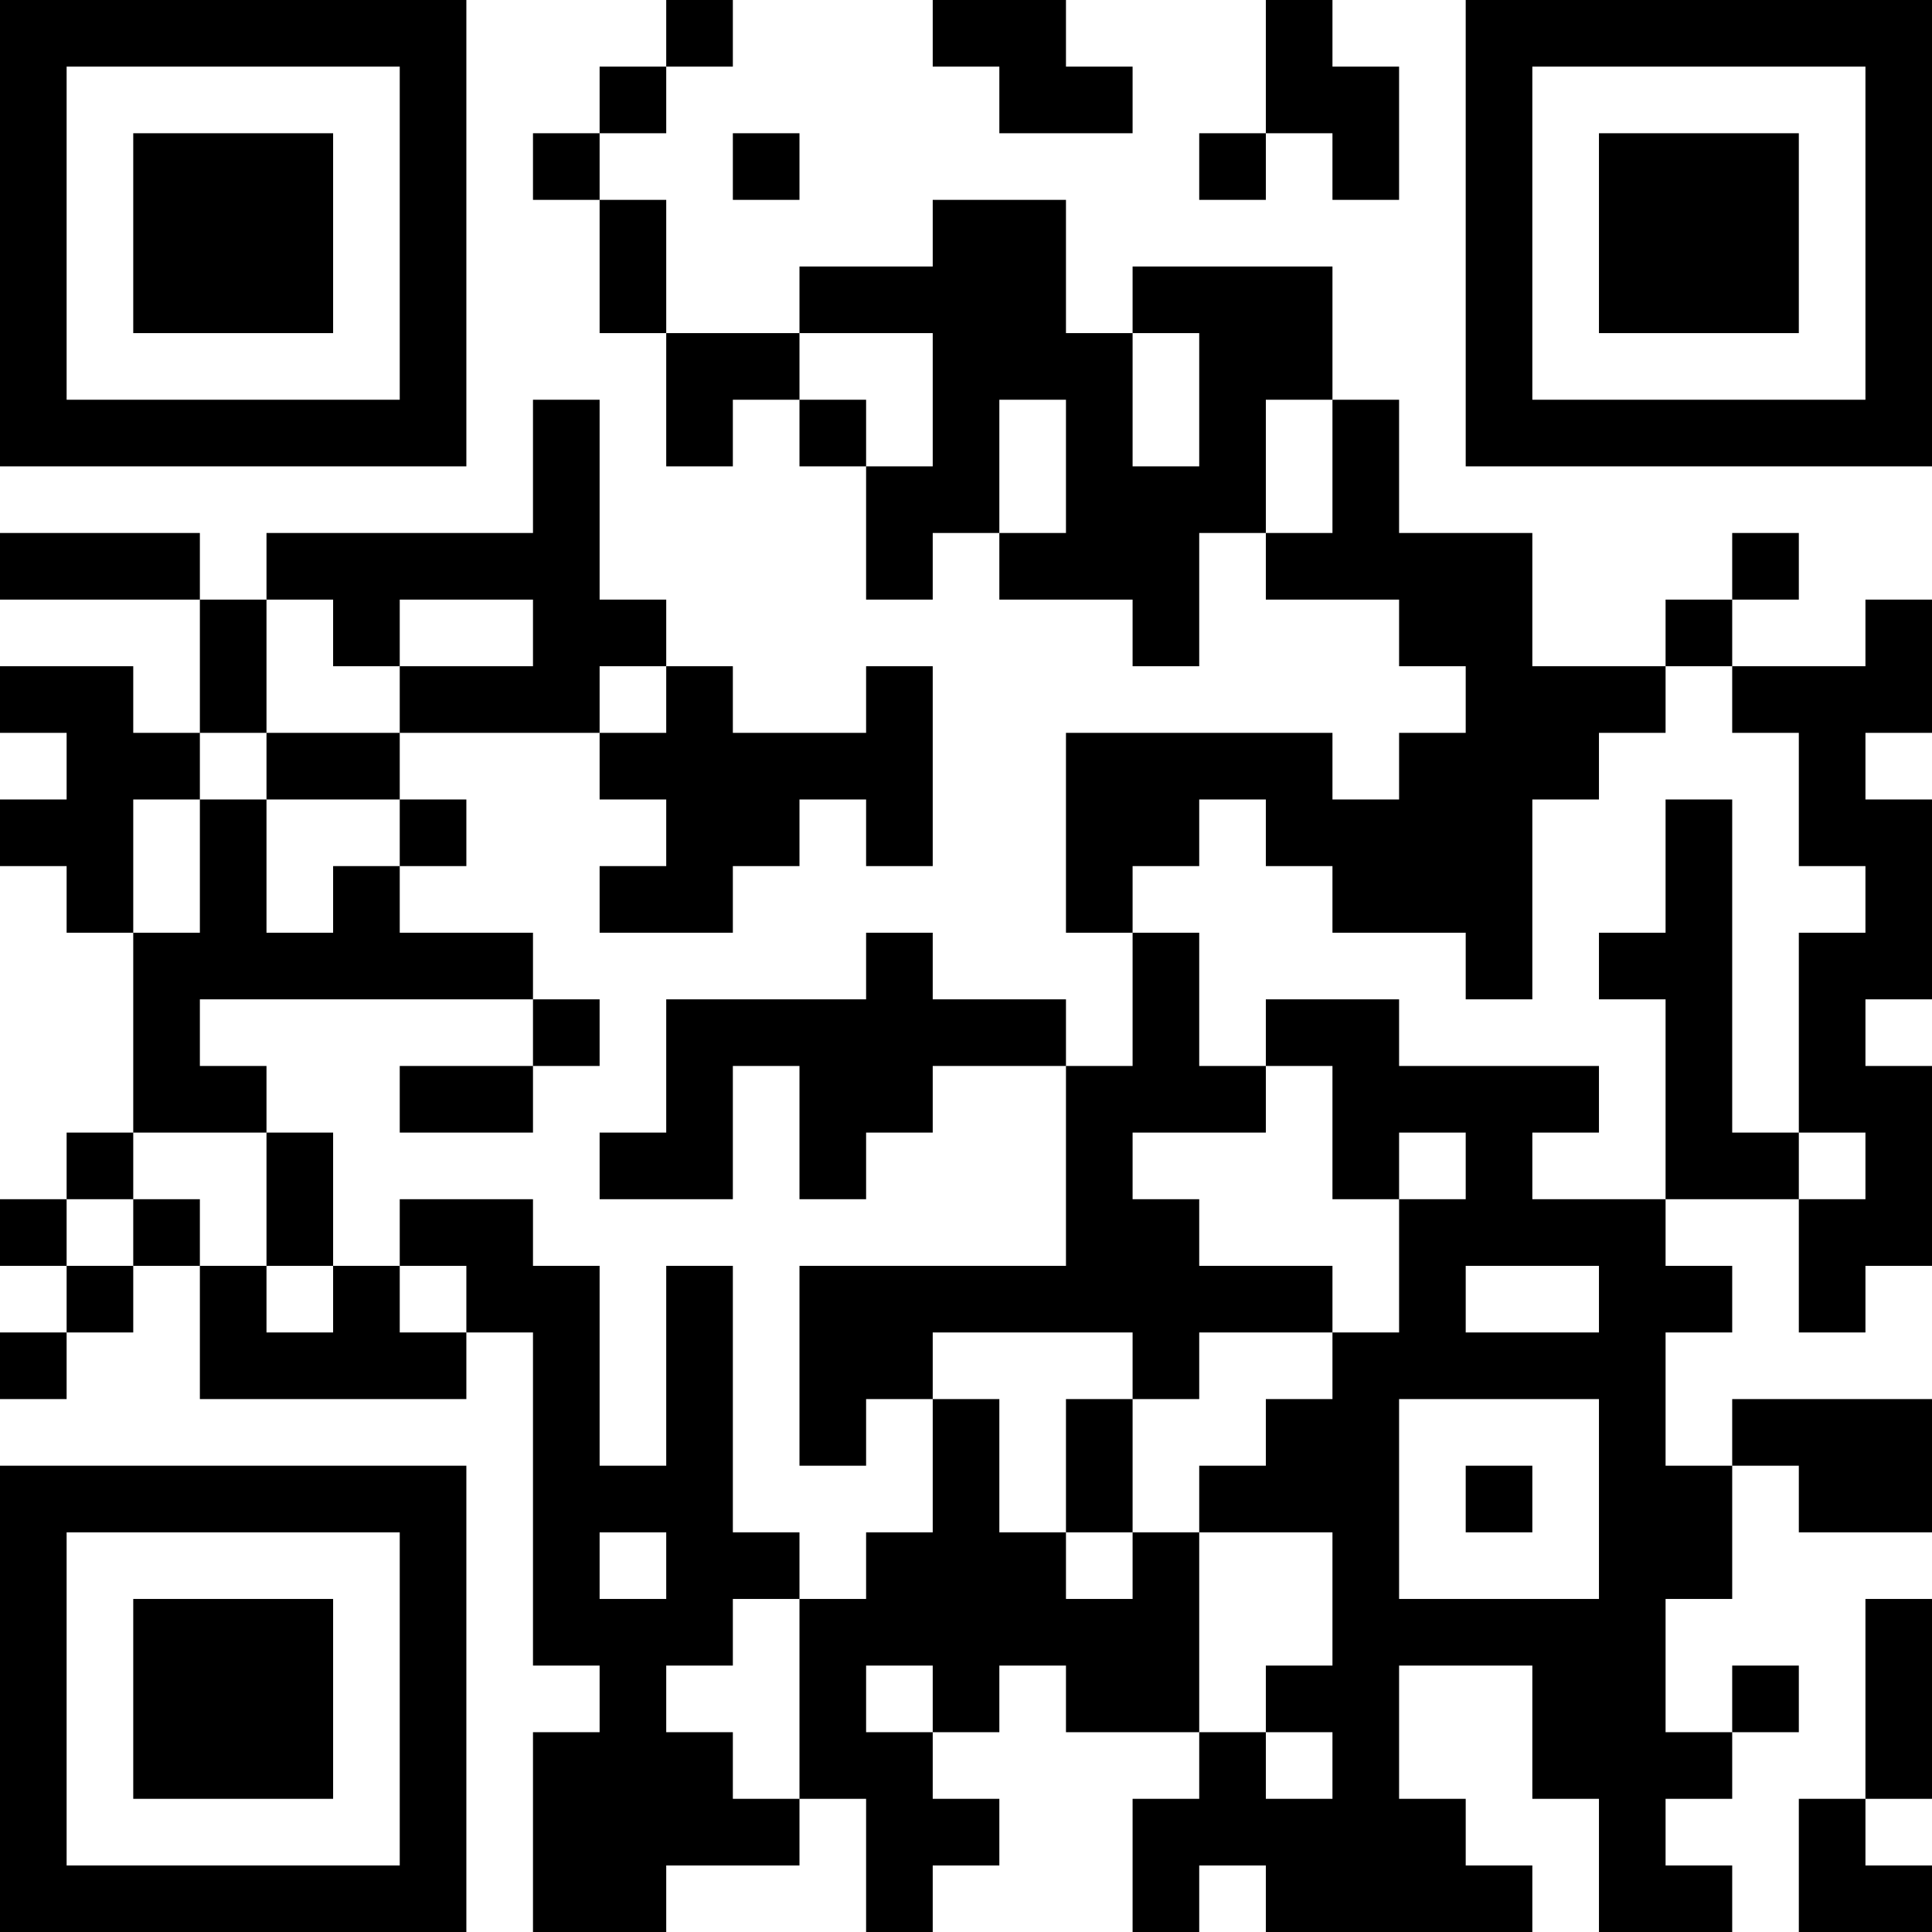 <?xml version="1.0" encoding="UTF-8"?>
<svg xmlns="http://www.w3.org/2000/svg" version="1.1" width="250" height="250" viewBox="0 0 250 250"><rect x="0" y="0" width="250" height="250" fill="#ffffff"/><g transform="scale(8.621)"><g transform="translate(0,0)"><path fill-rule="evenodd" d="M10 0L10 1L9 1L9 2L8 2L8 3L9 3L9 5L10 5L10 7L11 7L11 6L12 6L12 7L13 7L13 9L14 9L14 8L15 8L15 9L17 9L17 10L18 10L18 8L19 8L19 9L21 9L21 10L22 10L22 11L21 11L21 12L20 12L20 11L16 11L16 14L17 14L17 16L16 16L16 15L14 15L14 14L13 14L13 15L10 15L10 17L9 17L9 18L11 18L11 16L12 16L12 18L13 18L13 17L14 17L14 16L16 16L16 19L12 19L12 22L13 22L13 21L14 21L14 23L13 23L13 24L12 24L12 23L11 23L11 19L10 19L10 22L9 22L9 19L8 19L8 18L6 18L6 19L5 19L5 17L4 17L4 16L3 16L3 15L8 15L8 16L6 16L6 17L8 17L8 16L9 16L9 15L8 15L8 14L6 14L6 13L7 13L7 12L6 12L6 11L9 11L9 12L10 12L10 13L9 13L9 14L11 14L11 13L12 13L12 12L13 12L13 13L14 13L14 10L13 10L13 11L11 11L11 10L10 10L10 9L9 9L9 6L8 6L8 8L4 8L4 9L3 9L3 8L0 8L0 9L3 9L3 11L2 11L2 10L0 10L0 11L1 11L1 12L0 12L0 13L1 13L1 14L2 14L2 17L1 17L1 18L0 18L0 19L1 19L1 20L0 20L0 21L1 21L1 20L2 20L2 19L3 19L3 21L7 21L7 20L8 20L8 25L9 25L9 26L8 26L8 29L10 29L10 28L12 28L12 27L13 27L13 29L14 29L14 28L15 28L15 27L14 27L14 26L15 26L15 25L16 25L16 26L18 26L18 27L17 27L17 29L18 29L18 28L19 28L19 29L23 29L23 28L22 28L22 27L21 27L21 25L23 25L23 27L24 27L24 29L26 29L26 28L25 28L25 27L26 27L26 26L27 26L27 25L26 25L26 26L25 26L25 24L26 24L26 22L27 22L27 23L29 23L29 21L26 21L26 22L25 22L25 20L26 20L26 19L25 19L25 18L27 18L27 20L28 20L28 19L29 19L29 16L28 16L28 15L29 15L29 12L28 12L28 11L29 11L29 9L28 9L28 10L26 10L26 9L27 9L27 8L26 8L26 9L25 9L25 10L23 10L23 8L21 8L21 6L20 6L20 4L17 4L17 5L16 5L16 3L14 3L14 4L12 4L12 5L10 5L10 3L9 3L9 2L10 2L10 1L11 1L11 0ZM14 0L14 1L15 1L15 2L17 2L17 1L16 1L16 0ZM19 0L19 2L18 2L18 3L19 3L19 2L20 2L20 3L21 3L21 1L20 1L20 0ZM11 2L11 3L12 3L12 2ZM12 5L12 6L13 6L13 7L14 7L14 5ZM17 5L17 7L18 7L18 5ZM15 6L15 8L16 8L16 6ZM19 6L19 8L20 8L20 6ZM4 9L4 11L3 11L3 12L2 12L2 14L3 14L3 12L4 12L4 14L5 14L5 13L6 13L6 12L4 12L4 11L6 11L6 10L8 10L8 9L6 9L6 10L5 10L5 9ZM9 10L9 11L10 11L10 10ZM25 10L25 11L24 11L24 12L23 12L23 15L22 15L22 14L20 14L20 13L19 13L19 12L18 12L18 13L17 13L17 14L18 14L18 16L19 16L19 17L17 17L17 18L18 18L18 19L20 19L20 20L18 20L18 21L17 21L17 20L14 20L14 21L15 21L15 23L16 23L16 24L17 24L17 23L18 23L18 26L19 26L19 27L20 27L20 26L19 26L19 25L20 25L20 23L18 23L18 22L19 22L19 21L20 21L20 20L21 20L21 18L22 18L22 17L21 17L21 18L20 18L20 16L19 16L19 15L21 15L21 16L24 16L24 17L23 17L23 18L25 18L25 15L24 15L24 14L25 14L25 12L26 12L26 17L27 17L27 18L28 18L28 17L27 17L27 14L28 14L28 13L27 13L27 11L26 11L26 10ZM2 17L2 18L1 18L1 19L2 19L2 18L3 18L3 19L4 19L4 20L5 20L5 19L4 19L4 17ZM6 19L6 20L7 20L7 19ZM22 19L22 20L24 20L24 19ZM16 21L16 23L17 23L17 21ZM21 21L21 24L24 24L24 21ZM22 22L22 23L23 23L23 22ZM9 23L9 24L10 24L10 23ZM11 24L11 25L10 25L10 26L11 26L11 27L12 27L12 24ZM28 24L28 27L27 27L27 29L29 29L29 28L28 28L28 27L29 27L29 24ZM13 25L13 26L14 26L14 25ZM0 0L0 7L7 7L7 0ZM1 1L1 6L6 6L6 1ZM2 2L2 5L5 5L5 2ZM22 0L22 7L29 7L29 0ZM23 1L23 6L28 6L28 1ZM24 2L24 5L27 5L27 2ZM0 22L0 29L7 29L7 22ZM1 23L1 28L6 28L6 23ZM2 24L2 27L5 27L5 24Z" fill="#000000"/></g></g></svg>
